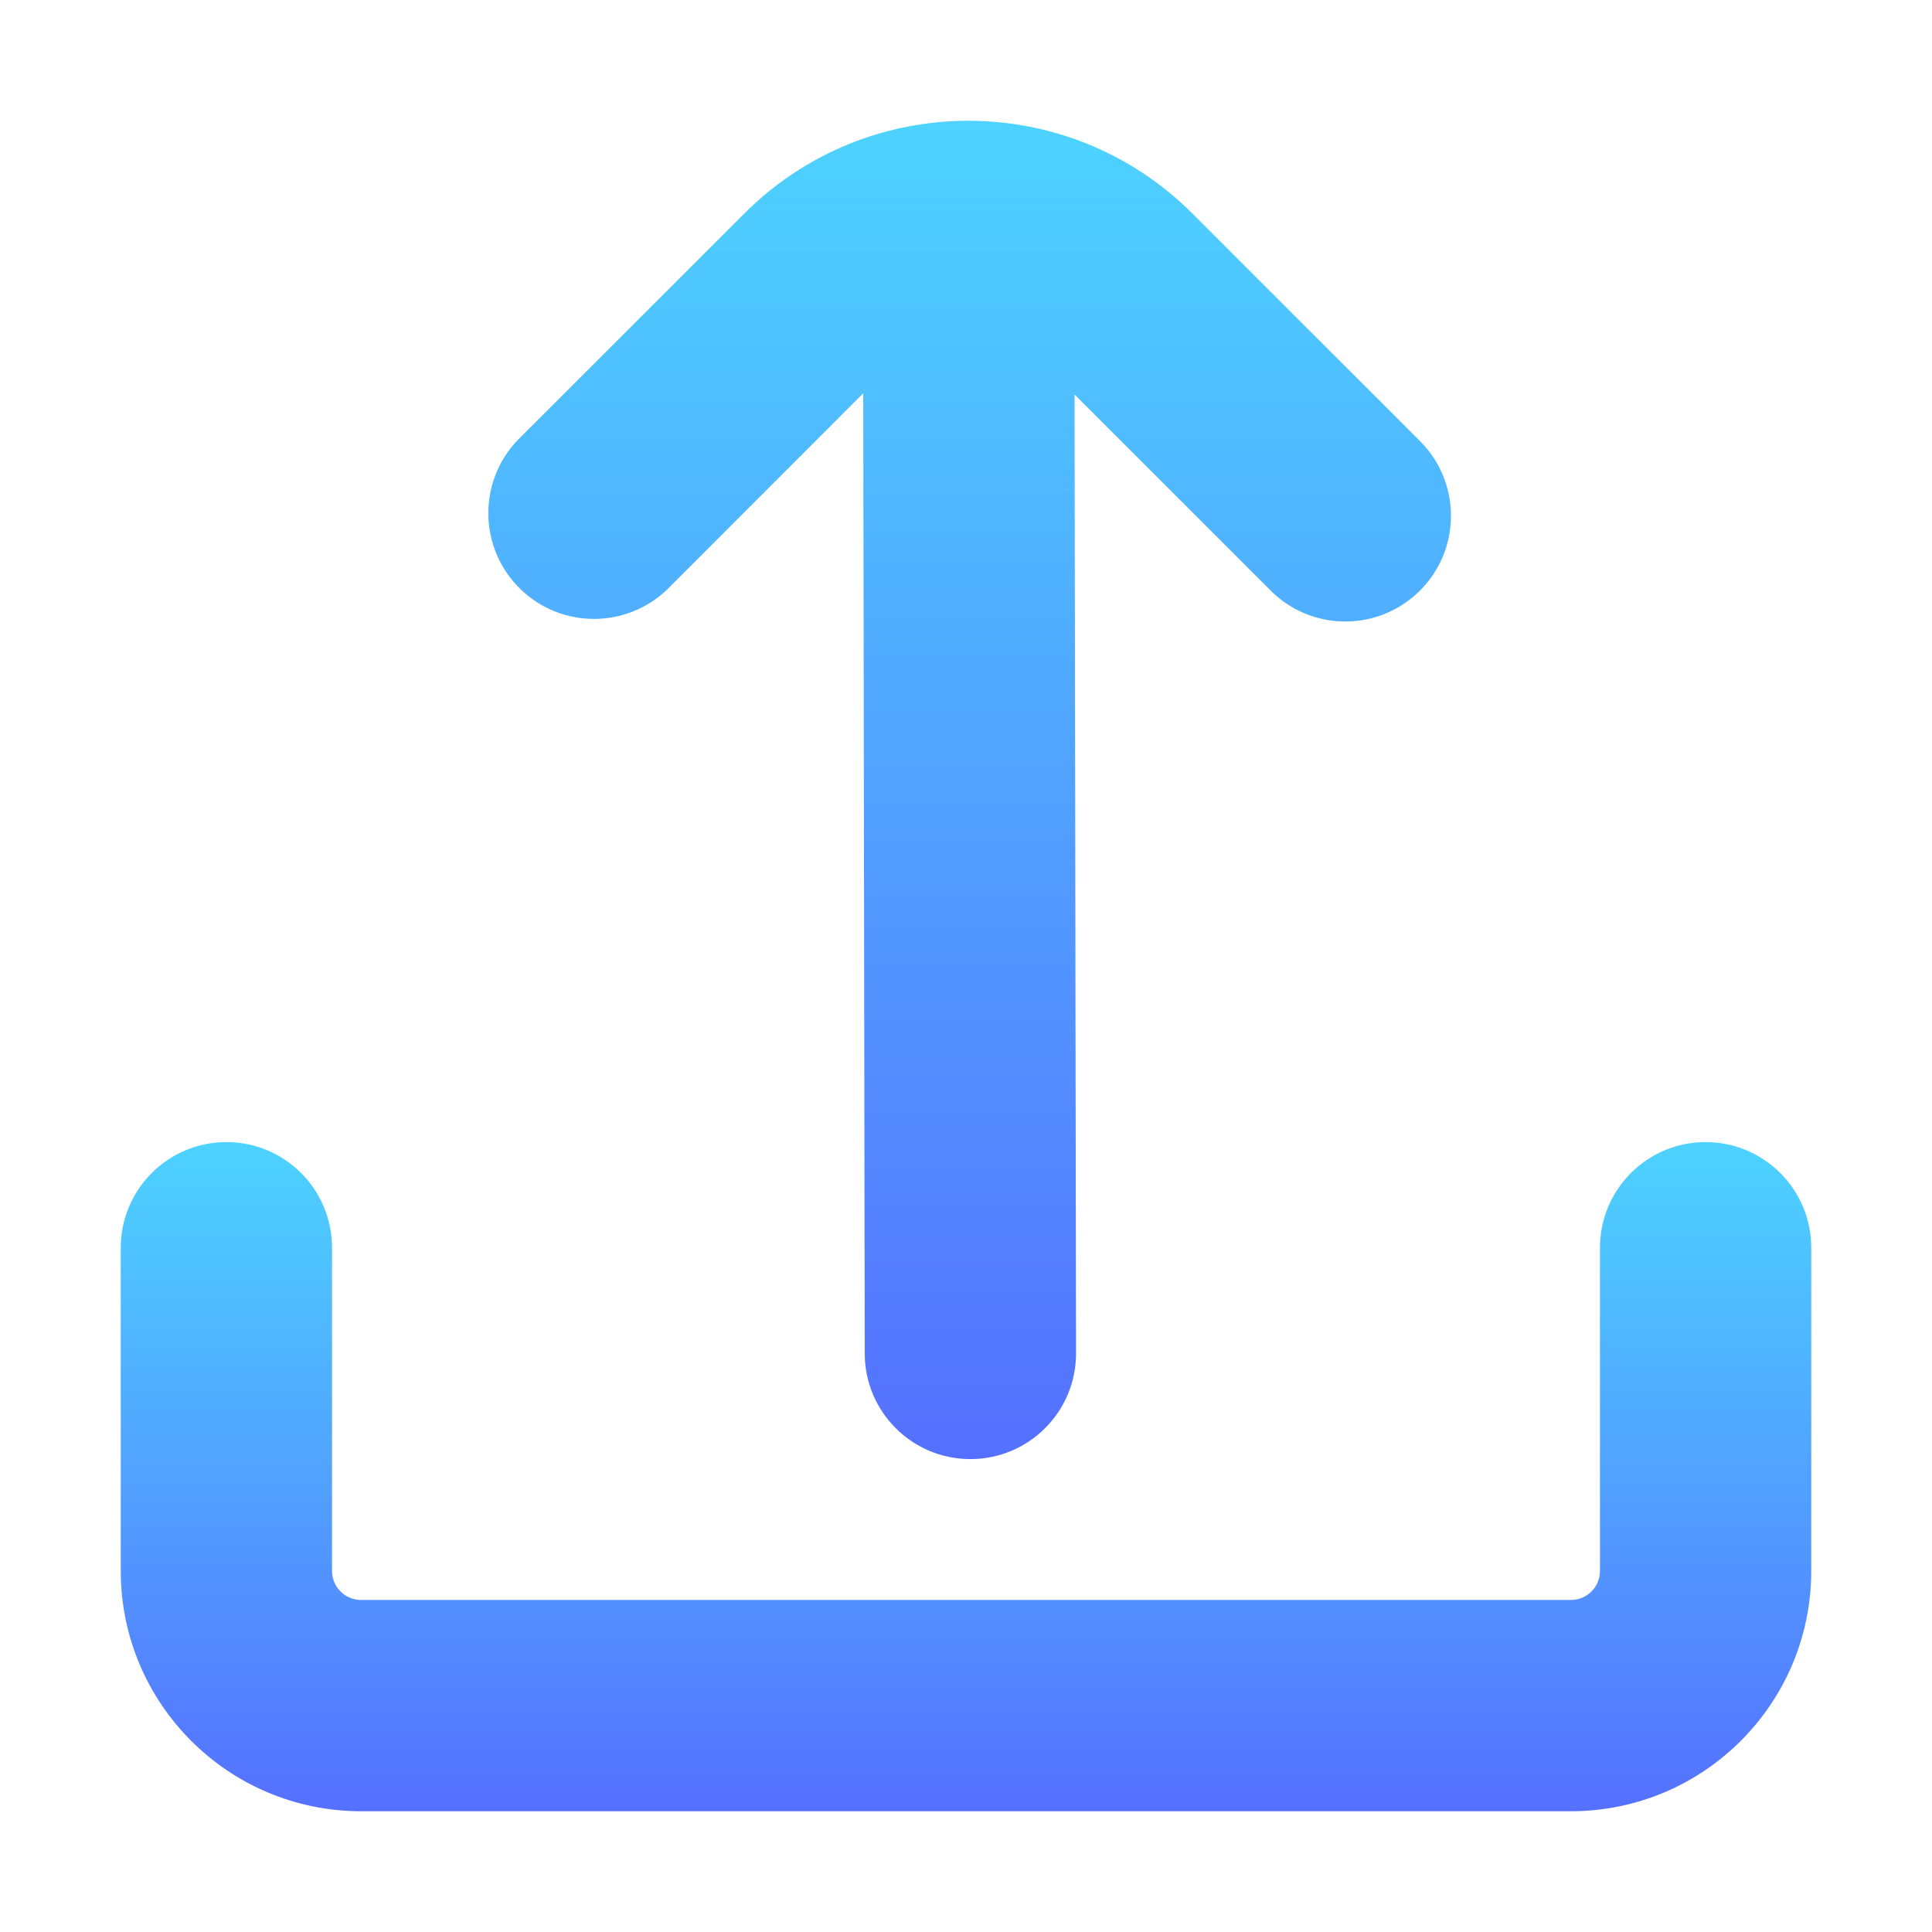 <svg width="22" height="22" viewBox="0 0 22 22" fill="none" xmlns="http://www.w3.org/2000/svg">
<path d="M7.6 6.71L9.83 4.478L9.847 15.412C9.847 16.077 10.386 16.615 11.05 16.615C11.714 16.615 12.253 16.077 12.253 15.412L12.236 4.492L14.454 6.71C14.916 7.188 15.677 7.201 16.155 6.739C16.633 6.278 16.646 5.516 16.185 5.038C16.175 5.028 16.165 5.018 16.155 5.008L13.579 2.432C12.169 1.023 9.884 1.023 8.475 2.432L5.898 5.008C5.437 5.486 5.45 6.248 5.928 6.71C6.394 7.16 7.133 7.16 7.6 6.71Z" fill="url(#paint0_linear_451_2370)"/>
<path d="M19.422 13.005C18.757 13.005 18.219 13.544 18.219 14.209V17.891C18.218 18.072 18.072 18.218 17.89 18.219H4.109C3.928 18.218 3.782 18.072 3.781 17.891V14.209C3.781 13.544 3.243 13.005 2.578 13.005C1.914 13.005 1.375 13.544 1.375 14.209V17.891C1.377 19.4 2.6 20.623 4.109 20.625H17.89C19.4 20.623 20.623 19.4 20.625 17.891V14.209C20.625 13.544 20.086 13.005 19.422 13.005Z" fill="url(#paint1_linear_451_2370)"/>
<defs>
<linearGradient id="paint0_linear_451_2370" x1="11.041" y1="16.615" x2="11.041" y2="1.375" gradientUnits="userSpaceOnUse">
<stop stop-color="#5570FF"/>
<stop offset="1" stop-color="#4DD3FF"/>
</linearGradient>
<linearGradient id="paint1_linear_451_2370" x1="11" y1="20.625" x2="11" y2="13.005" gradientUnits="userSpaceOnUse">
<stop stop-color="#5570FF"/>
<stop offset="1" stop-color="#4DD3FF"/>
</linearGradient>
</defs>
</svg>
